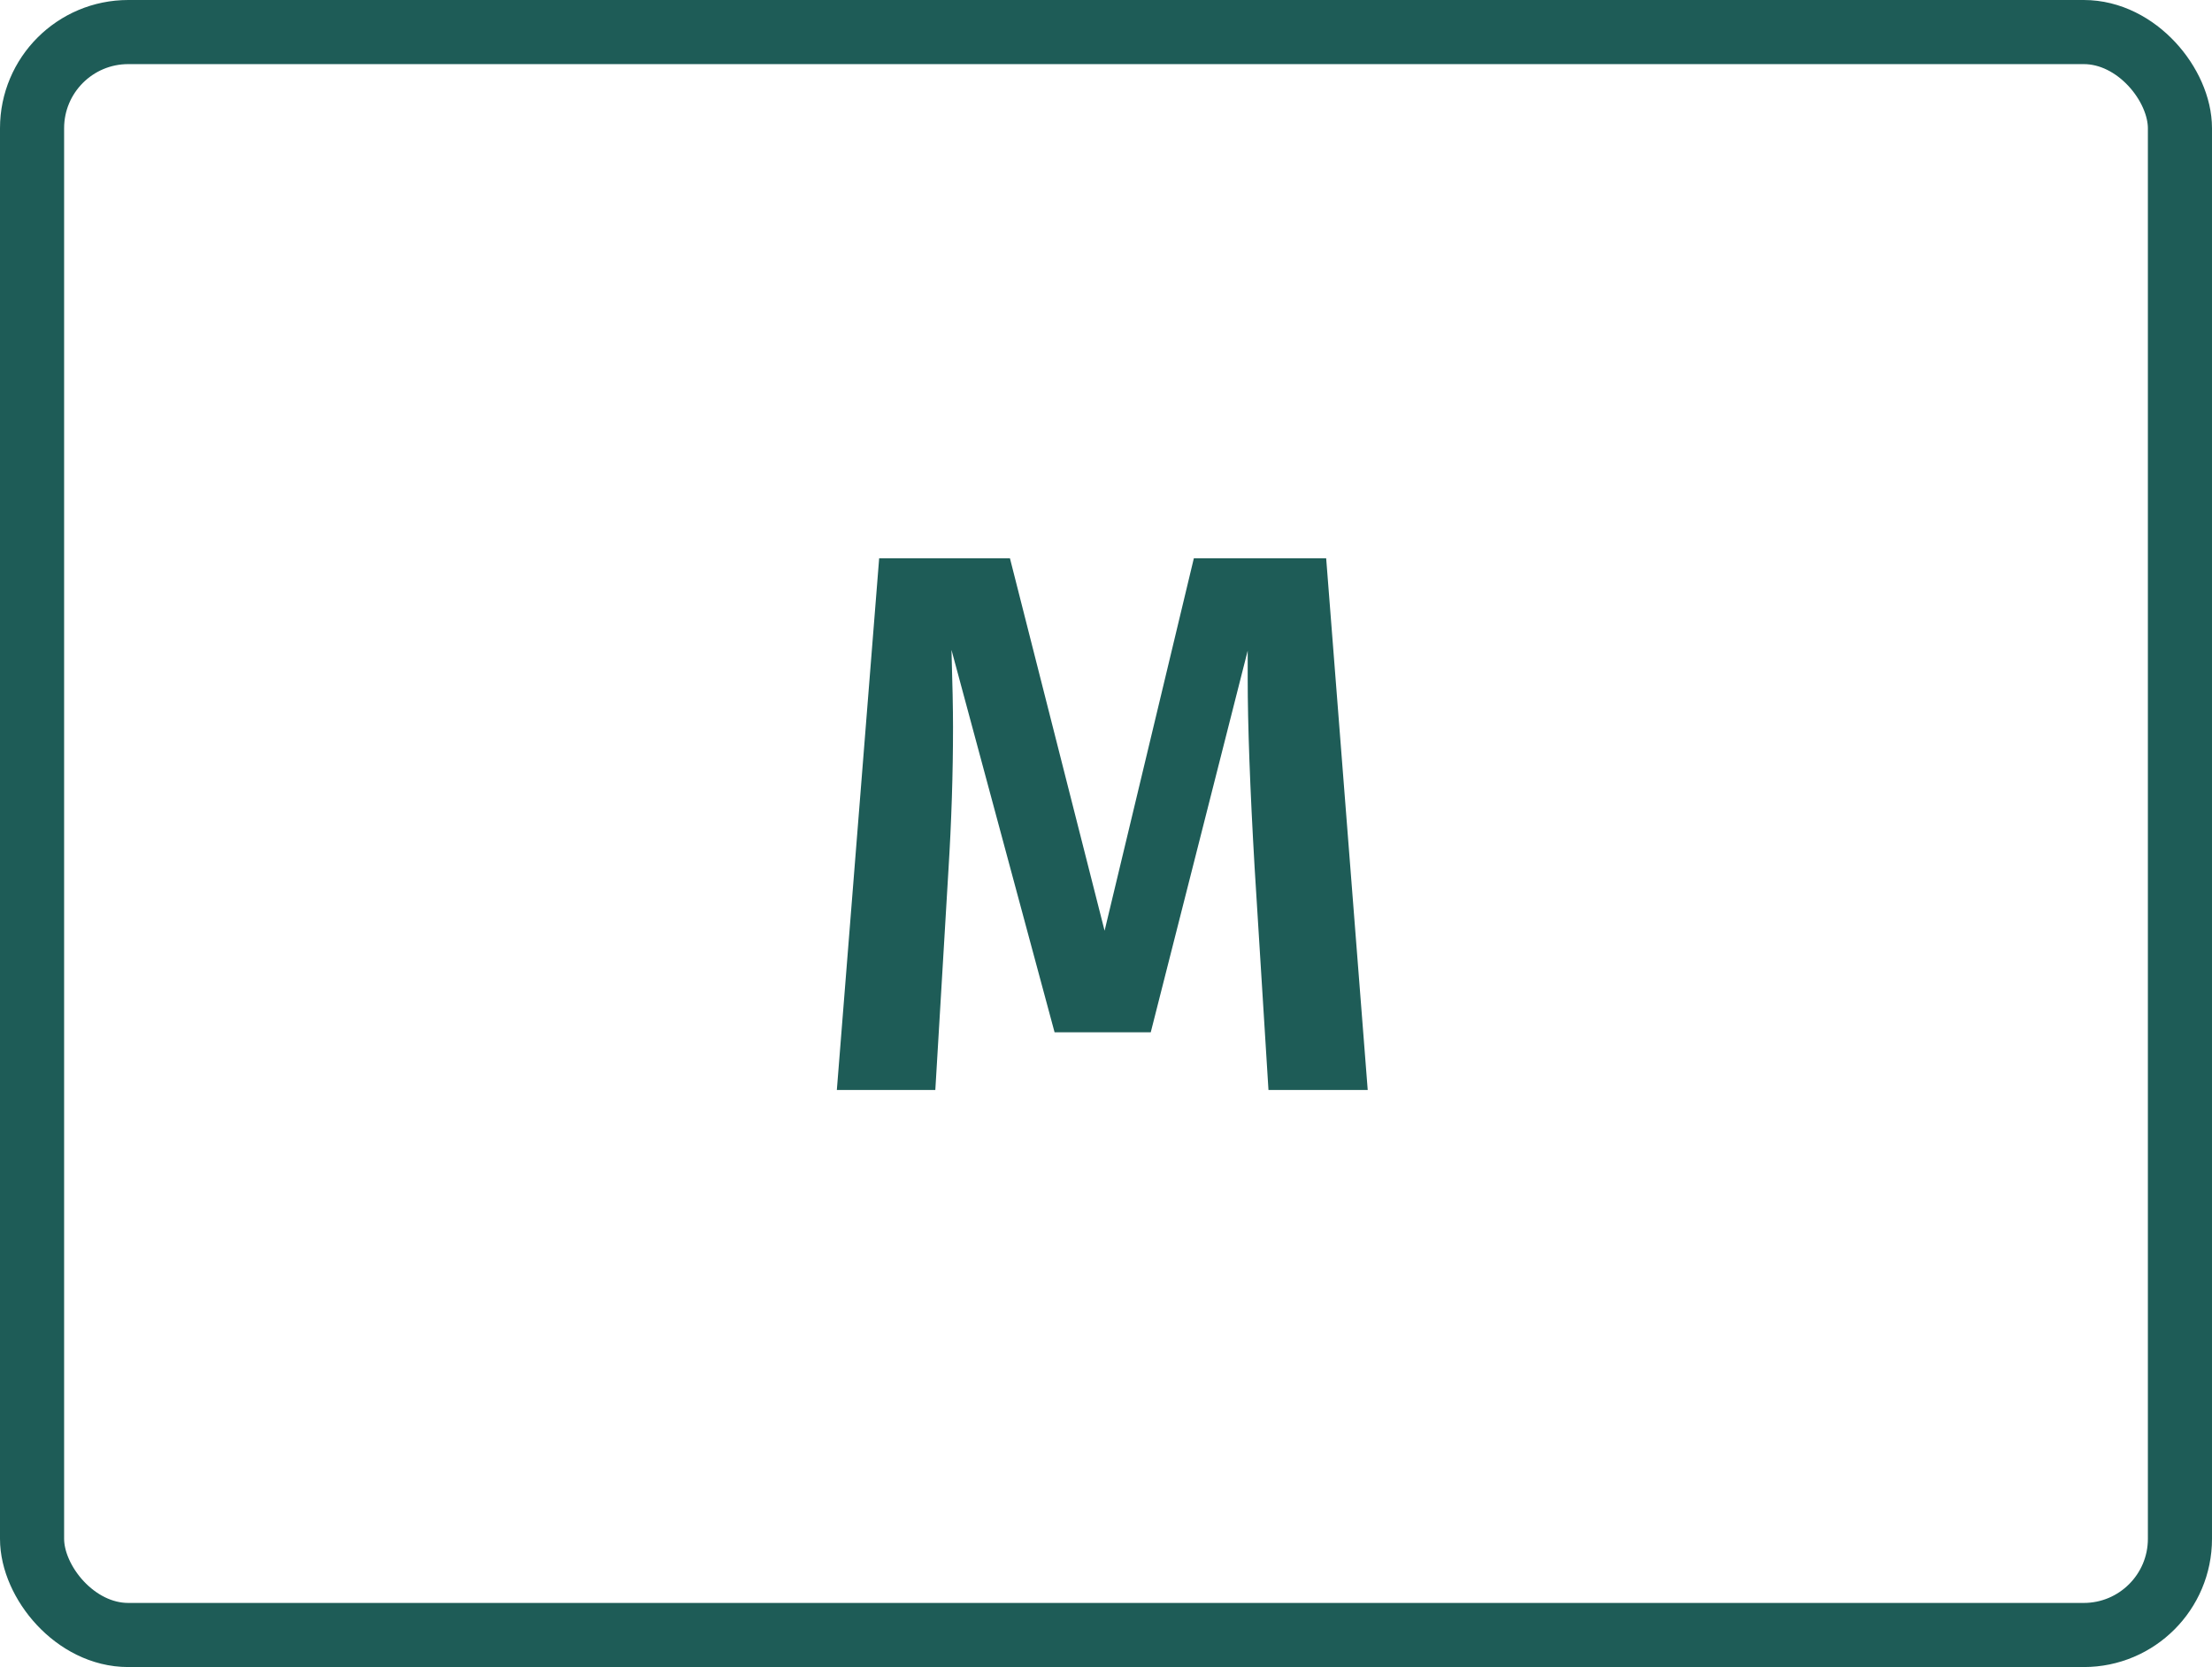 <svg width="69" height="52" viewBox="0 0 69 52" fill="none" xmlns="http://www.w3.org/2000/svg">
<path d="M42.664 34H39.568L39.136 27.064C38.992 24.584 38.92 22.616 38.92 21.16V20.296L35.896 32.2H32.896L29.68 20.272C29.712 21.328 29.728 22.128 29.728 22.672C29.728 24.128 29.68 25.624 29.584 27.16L29.176 34H26.104L27.424 17.416H31.504L34.456 29.032L37.24 17.416H41.368L42.664 34Z" fill="#1E5C57"/>
<rect x="1" y="1" width="67" height="50" rx="3" stroke="#1E5C57" stroke-width="2"/>
</svg>
